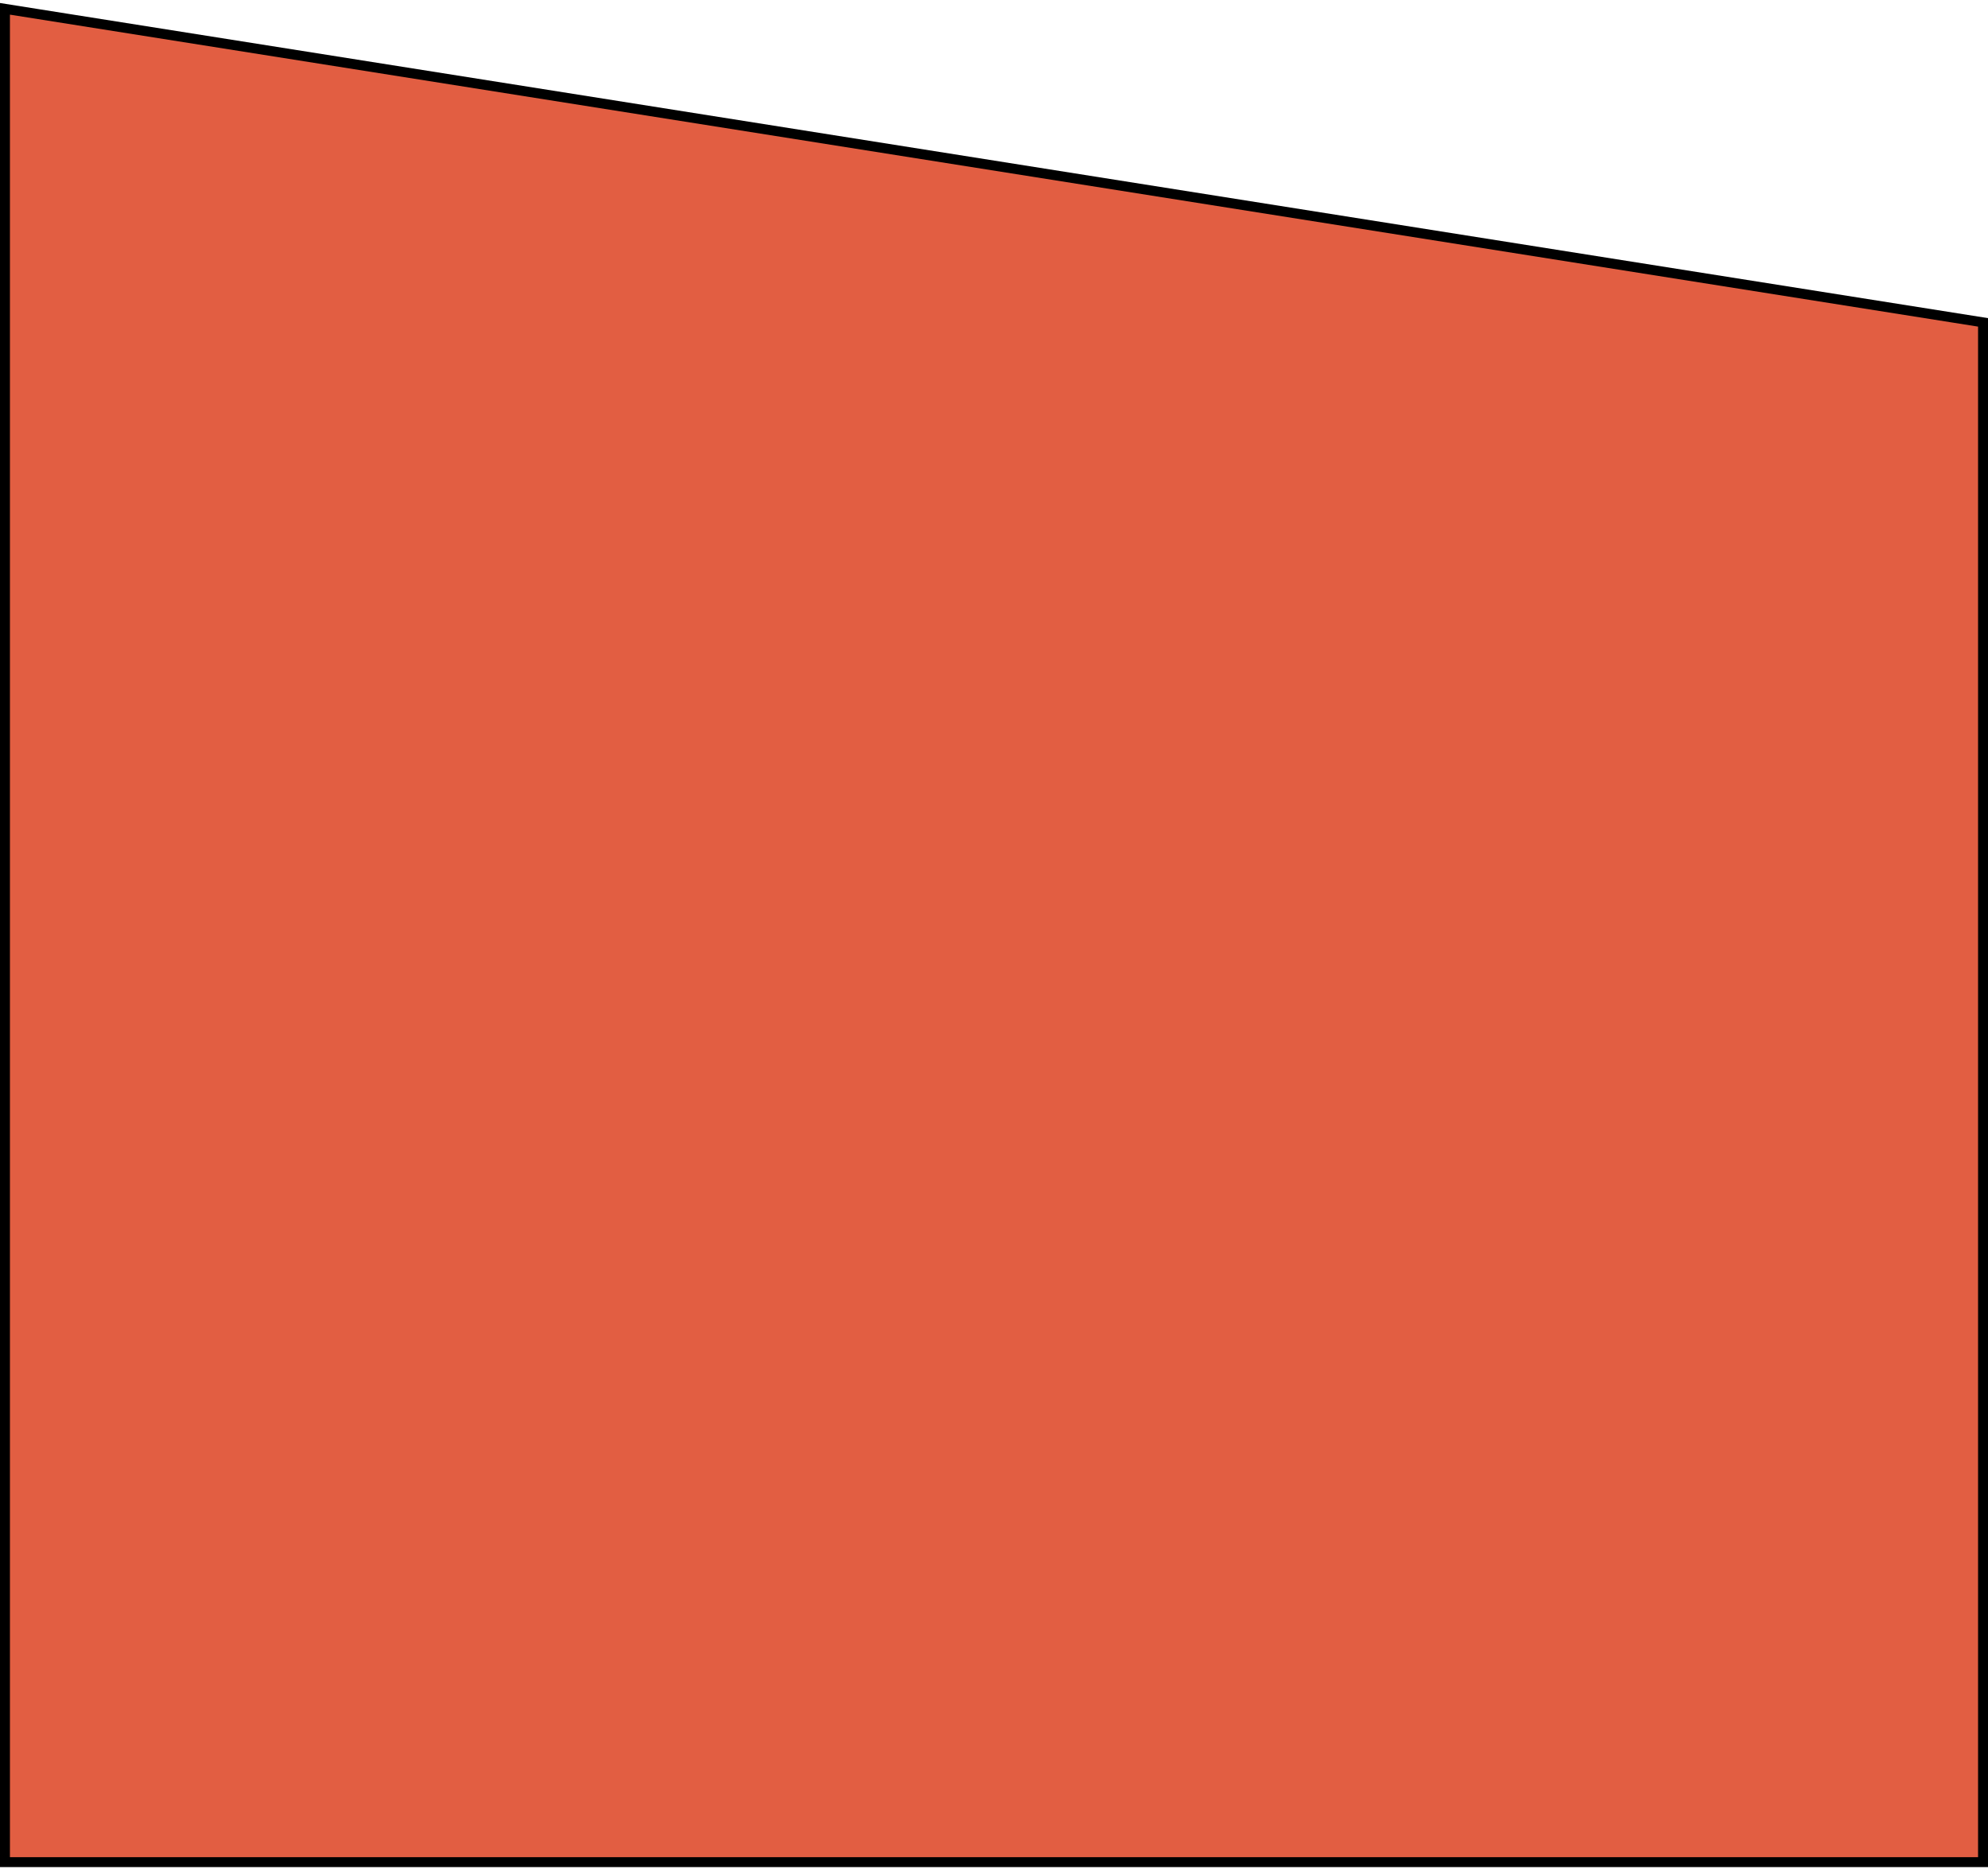 <?xml version="1.0" encoding="UTF-8"?> <svg xmlns="http://www.w3.org/2000/svg" width="600" height="564" viewBox="0 0 600 564" fill="none"><path d="M598.5 561.932H1.5V2.663L598.5 97.281V561.932Z" fill="#E25E42" stroke="black" stroke-width="3"></path></svg> 